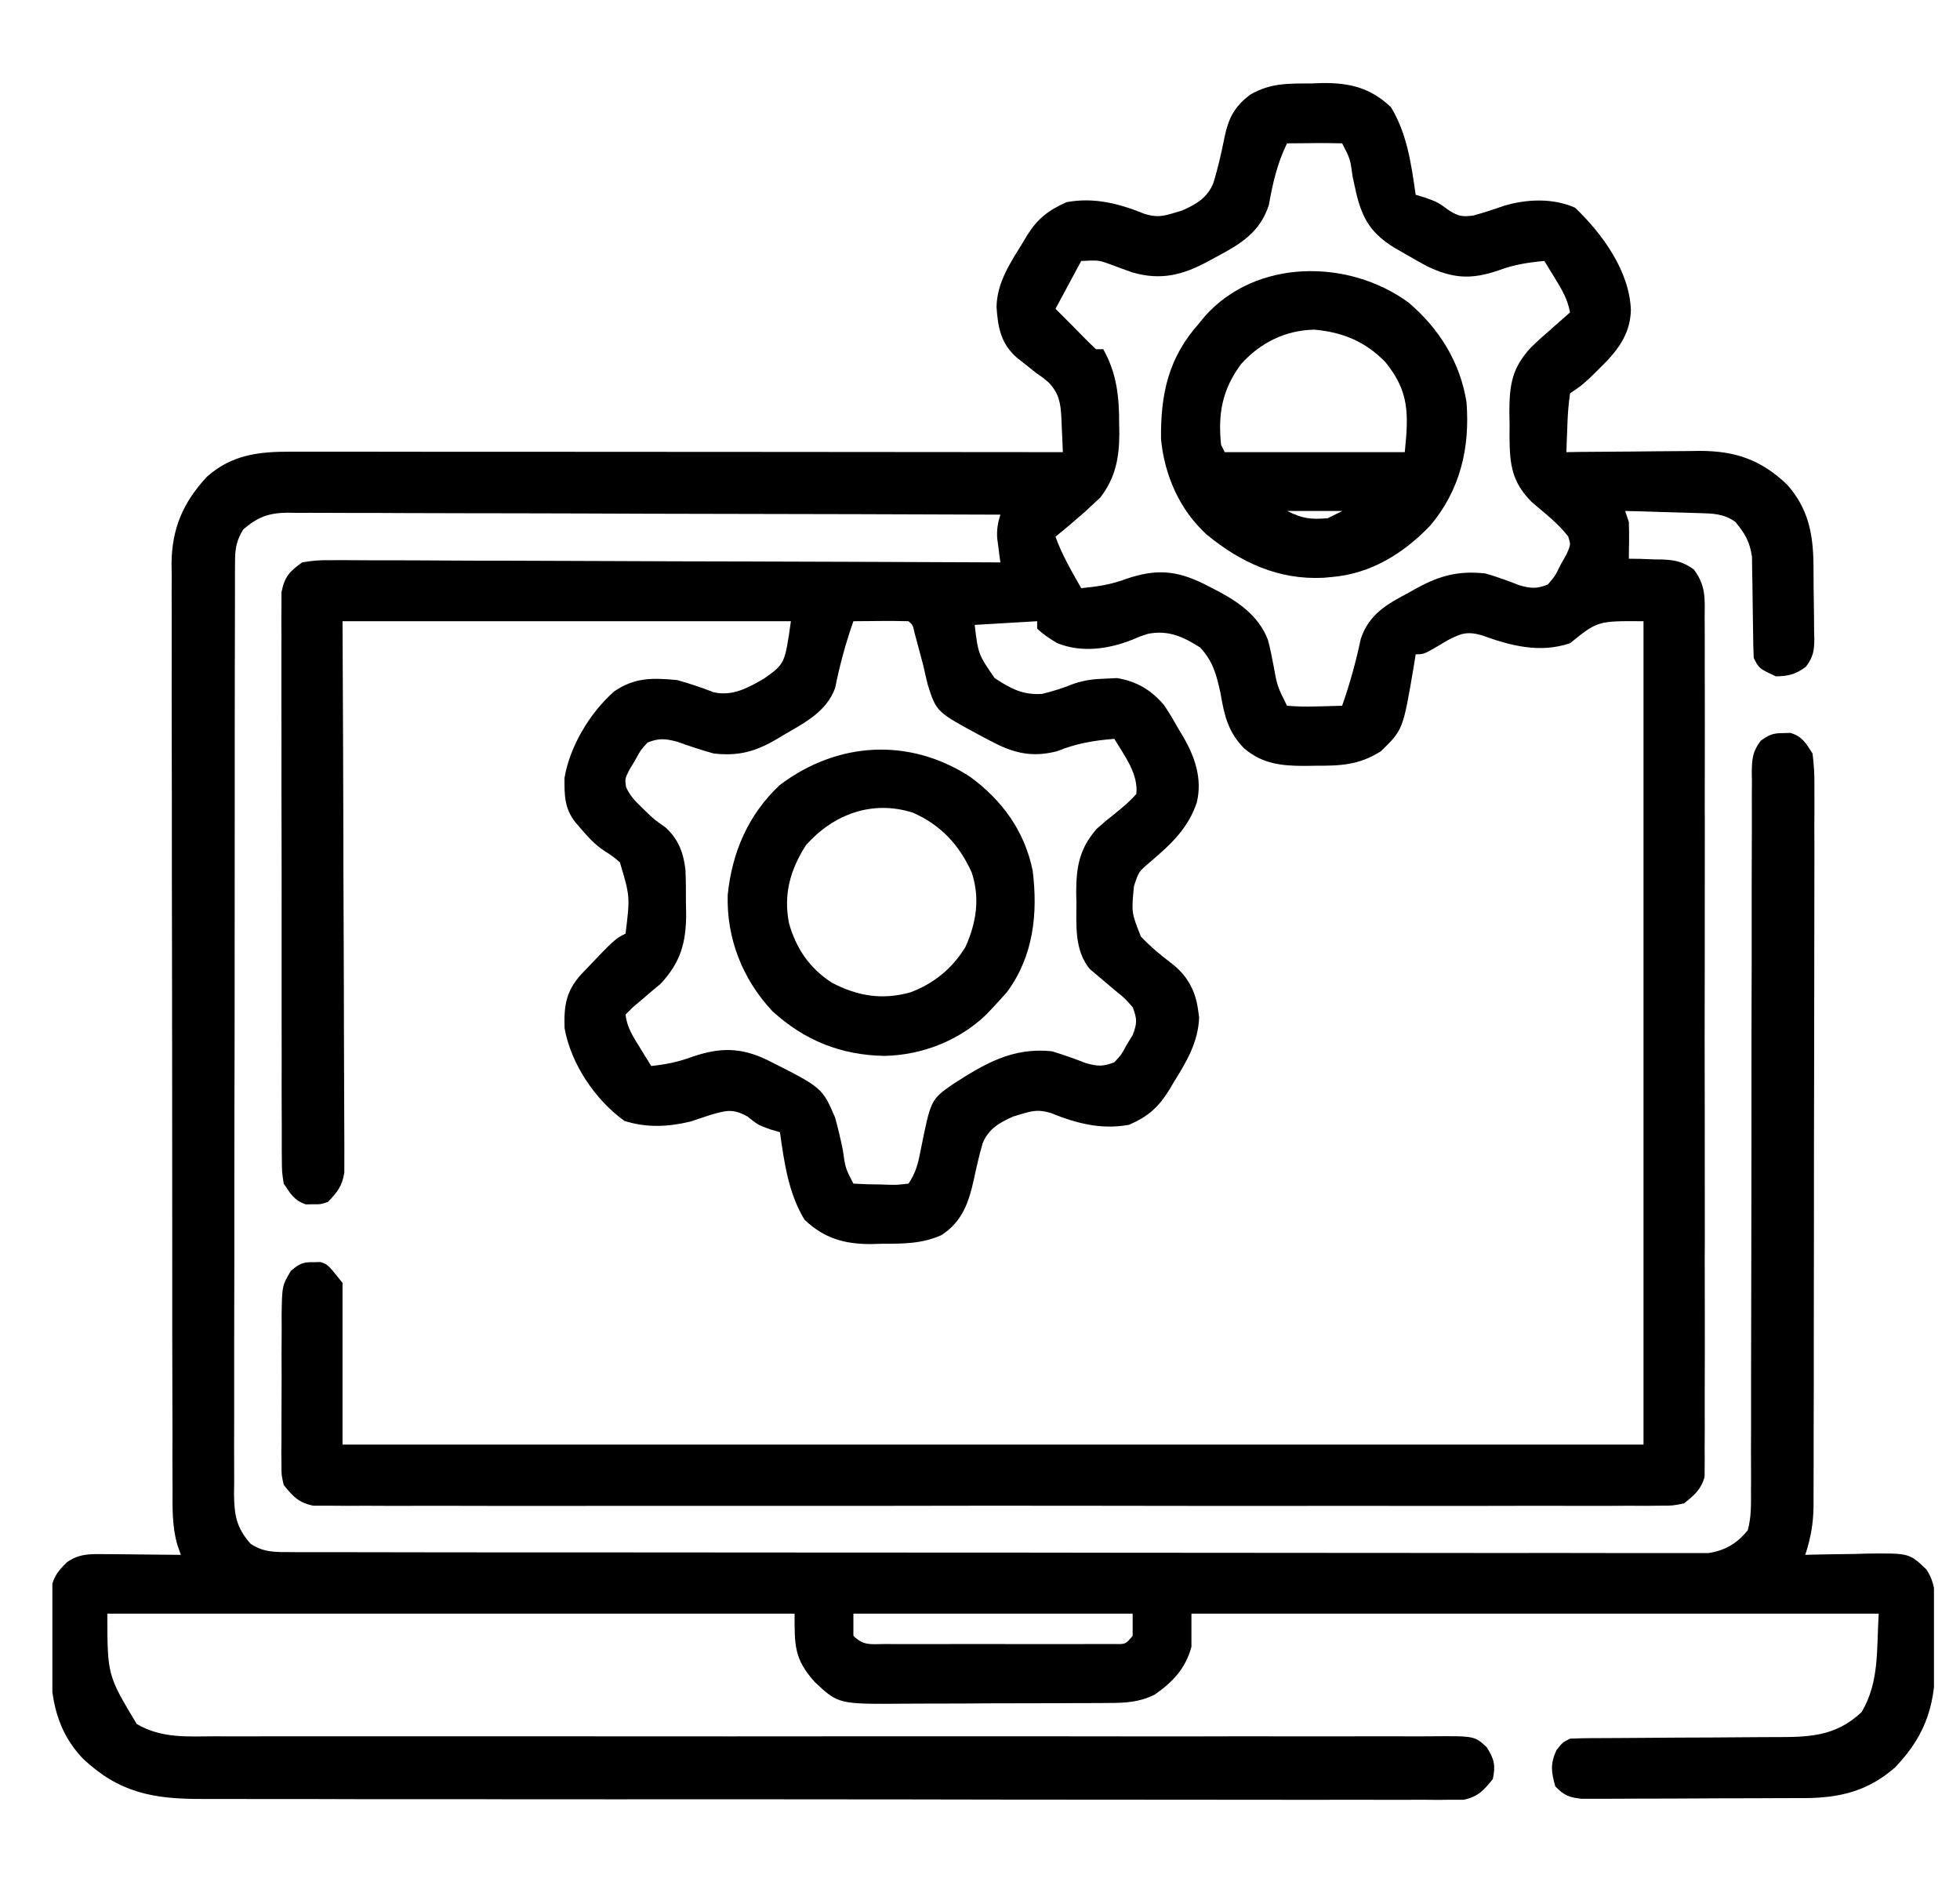 <svg width="25" height="24" viewBox="0 0 25 24" fill="none" xmlns="http://www.w3.org/2000/svg">
<g clip-path="url(#clip0_360_4697)">
<path d="M16.73 1.064C16.798 1.062 16.798 1.062 16.867 1.059C17.223 1.056 17.482 1.121 17.743 1.368C17.949 1.711 18.001 2.094 18.057 2.484C18.096 2.496 18.136 2.508 18.177 2.52C18.338 2.578 18.338 2.578 18.488 2.687C18.606 2.759 18.655 2.767 18.795 2.748C18.926 2.712 19.054 2.67 19.182 2.625C19.475 2.537 19.81 2.524 20.09 2.649C20.439 2.981 20.786 3.46 20.802 3.955C20.794 4.273 20.621 4.485 20.401 4.699C20.36 4.739 20.319 4.779 20.278 4.82C20.166 4.922 20.166 4.922 20.026 5.016C20.008 5.146 19.997 5.266 19.993 5.397C19.992 5.432 19.99 5.467 19.989 5.504C19.985 5.591 19.982 5.678 19.979 5.766C20.069 5.765 20.069 5.765 20.161 5.763C20.387 5.761 20.612 5.759 20.837 5.758C20.934 5.757 21.031 5.756 21.128 5.755C21.268 5.753 21.409 5.753 21.549 5.752C21.592 5.751 21.635 5.751 21.679 5.75C22.136 5.75 22.461 5.863 22.794 6.179C23.062 6.481 23.126 6.8 23.131 7.194C23.131 7.228 23.131 7.261 23.132 7.296C23.132 7.367 23.133 7.438 23.133 7.509C23.134 7.581 23.135 7.654 23.136 7.726C23.138 7.831 23.139 7.936 23.139 8.041C23.141 8.089 23.141 8.089 23.142 8.138C23.141 8.296 23.13 8.377 23.033 8.504C22.901 8.601 22.814 8.622 22.651 8.625C22.437 8.525 22.437 8.525 22.369 8.391C22.364 8.285 22.362 8.179 22.361 8.074C22.36 8.009 22.359 7.944 22.358 7.88C22.356 7.778 22.355 7.676 22.354 7.574C22.353 7.476 22.352 7.378 22.349 7.28C22.348 7.191 22.348 7.191 22.347 7.101C22.318 6.907 22.26 6.807 22.135 6.656C21.985 6.548 21.844 6.548 21.663 6.543C21.608 6.541 21.554 6.54 21.498 6.538C21.441 6.536 21.385 6.535 21.326 6.533C21.269 6.531 21.212 6.53 21.153 6.528C21.012 6.523 20.87 6.519 20.729 6.516C20.744 6.562 20.76 6.609 20.776 6.656C20.779 6.737 20.78 6.818 20.779 6.899C20.778 6.942 20.778 6.984 20.777 7.027C20.776 7.076 20.776 7.076 20.776 7.125C20.824 7.126 20.872 7.126 20.921 7.127C20.985 7.129 21.049 7.132 21.113 7.134C21.144 7.134 21.176 7.134 21.208 7.135C21.373 7.142 21.47 7.166 21.605 7.262C21.757 7.465 21.746 7.623 21.743 7.871C21.743 7.918 21.744 7.965 21.744 8.014C21.745 8.172 21.744 8.33 21.744 8.488C21.744 8.601 21.744 8.714 21.745 8.828C21.746 9.103 21.745 9.379 21.745 9.655C21.744 9.879 21.744 10.103 21.744 10.327C21.744 10.359 21.745 10.391 21.745 10.424C21.745 10.489 21.745 10.554 21.745 10.618C21.745 11.226 21.745 11.834 21.744 12.442C21.742 12.963 21.743 13.485 21.744 14.006C21.745 14.612 21.745 15.217 21.745 15.823C21.745 15.887 21.745 15.952 21.744 16.017C21.744 16.048 21.744 16.08 21.744 16.113C21.744 16.337 21.744 16.561 21.745 16.784C21.746 17.086 21.745 17.387 21.744 17.688C21.744 17.799 21.744 17.91 21.744 18.021C21.745 18.172 21.744 18.322 21.743 18.473C21.743 18.517 21.744 18.561 21.744 18.607C21.744 18.647 21.743 18.688 21.743 18.729C21.743 18.764 21.743 18.799 21.742 18.835C21.696 18.997 21.61 19.069 21.479 19.172C21.337 19.201 21.337 19.201 21.175 19.201C21.083 19.202 21.083 19.202 20.988 19.203C20.92 19.203 20.852 19.202 20.783 19.202C20.71 19.202 20.638 19.202 20.565 19.203C20.365 19.204 20.165 19.203 19.965 19.203C19.749 19.202 19.534 19.203 19.318 19.203C18.896 19.205 18.473 19.204 18.051 19.204C17.707 19.203 17.364 19.203 17.021 19.203C16.948 19.203 16.948 19.203 16.873 19.203C16.774 19.203 16.675 19.204 16.576 19.204C15.645 19.204 14.715 19.204 13.785 19.202C12.986 19.201 12.187 19.201 11.389 19.203C10.462 19.204 9.535 19.204 8.608 19.203C8.509 19.203 8.41 19.203 8.312 19.203C8.263 19.203 8.214 19.203 8.164 19.203C7.821 19.203 7.478 19.203 7.135 19.204C6.718 19.205 6.3 19.204 5.882 19.203C5.669 19.203 5.456 19.202 5.242 19.203C5.047 19.204 4.852 19.203 4.657 19.202C4.586 19.202 4.516 19.202 4.445 19.203C4.349 19.203 4.253 19.202 4.157 19.201C4.077 19.201 4.077 19.201 3.996 19.201C3.809 19.163 3.738 19.084 3.619 18.938C3.59 18.813 3.59 18.813 3.59 18.678C3.589 18.627 3.589 18.576 3.588 18.524C3.589 18.47 3.589 18.415 3.59 18.359C3.59 18.303 3.59 18.246 3.59 18.188C3.59 18.069 3.59 17.95 3.591 17.831C3.593 17.649 3.592 17.467 3.591 17.285C3.592 17.169 3.592 17.054 3.593 16.938C3.593 16.884 3.592 16.829 3.592 16.773C3.598 16.396 3.598 16.396 3.709 16.208C3.814 16.119 3.858 16.093 3.994 16.096C4.025 16.095 4.056 16.095 4.088 16.094C4.182 16.125 4.182 16.125 4.369 16.36C4.369 17.04 4.369 17.721 4.369 18.422C9.845 18.422 15.321 18.422 20.963 18.422C20.963 14.957 20.963 11.492 20.963 7.922C20.378 7.918 20.378 7.918 20.026 8.203C19.635 8.333 19.269 8.235 18.893 8.099C18.709 8.049 18.631 8.079 18.465 8.165C18.429 8.187 18.393 8.208 18.356 8.23C18.161 8.344 18.161 8.344 18.057 8.344C18.049 8.394 18.041 8.443 18.033 8.495C17.896 9.305 17.896 9.305 17.614 9.58C17.334 9.758 17.098 9.766 16.774 9.765C16.73 9.765 16.687 9.766 16.643 9.767C16.346 9.767 16.105 9.743 15.868 9.543C15.661 9.329 15.616 9.122 15.567 8.836C15.515 8.601 15.473 8.435 15.307 8.256C15.088 8.118 14.901 8.032 14.641 8.083C14.539 8.116 14.539 8.116 14.447 8.156C14.144 8.278 13.794 8.328 13.484 8.201C13.39 8.144 13.307 8.092 13.229 8.016C13.229 7.985 13.229 7.954 13.229 7.922C12.966 7.937 12.703 7.953 12.432 7.969C12.478 8.345 12.478 8.345 12.687 8.647C12.89 8.781 13.045 8.865 13.292 8.849C13.433 8.815 13.563 8.773 13.697 8.719C13.842 8.671 13.953 8.659 14.105 8.654C14.151 8.652 14.198 8.65 14.246 8.647C14.495 8.687 14.686 8.799 14.849 8.994C14.915 9.091 14.973 9.19 15.03 9.293C15.061 9.343 15.061 9.343 15.092 9.394C15.242 9.656 15.337 9.929 15.266 10.231C15.156 10.564 14.934 10.768 14.673 10.99C14.524 11.116 14.524 11.116 14.464 11.3C14.431 11.637 14.431 11.637 14.552 11.943C14.676 12.075 14.813 12.186 14.957 12.296C15.15 12.449 15.252 12.643 15.283 12.888C15.287 12.916 15.291 12.945 15.295 12.974C15.284 13.285 15.138 13.534 14.978 13.79C14.959 13.823 14.939 13.856 14.92 13.889C14.777 14.12 14.65 14.235 14.401 14.344C14.045 14.409 13.731 14.326 13.402 14.193C13.257 14.151 13.185 14.16 13.041 14.203C12.983 14.22 12.983 14.22 12.924 14.238C12.747 14.318 12.611 14.392 12.534 14.579C12.489 14.733 12.454 14.888 12.421 15.044C12.355 15.339 12.274 15.576 12.01 15.75C11.759 15.863 11.513 15.861 11.242 15.861C11.2 15.863 11.157 15.864 11.114 15.865C10.77 15.866 10.514 15.793 10.261 15.554C10.055 15.211 10.004 14.828 9.948 14.438C9.907 14.426 9.866 14.414 9.824 14.402C9.666 14.344 9.666 14.344 9.534 14.238C9.346 14.135 9.267 14.16 9.067 14.216C8.979 14.245 8.892 14.274 8.805 14.303C8.521 14.371 8.244 14.384 7.964 14.294C7.59 14.024 7.282 13.566 7.201 13.111C7.192 12.826 7.219 12.638 7.416 12.422C7.842 11.975 7.842 11.975 7.979 11.906C8.037 11.434 8.037 11.434 7.907 10.997C7.813 10.917 7.813 10.917 7.709 10.851C7.591 10.773 7.511 10.686 7.419 10.579C7.393 10.548 7.366 10.518 7.339 10.486C7.199 10.31 7.199 10.14 7.2 9.921C7.268 9.516 7.527 9.086 7.835 8.816C8.1 8.637 8.32 8.644 8.635 8.672C8.795 8.716 8.948 8.768 9.103 8.828C9.343 8.882 9.539 8.773 9.745 8.654C10.011 8.465 10.011 8.465 10.088 7.922C8.201 7.922 6.314 7.922 4.369 7.922C4.372 8.437 4.374 8.952 4.376 9.483C4.377 9.808 4.378 10.134 4.379 10.46C4.38 10.977 4.381 11.495 4.384 12.012C4.385 12.389 4.387 12.765 4.387 13.142C4.387 13.342 4.388 13.541 4.389 13.741C4.39 13.929 4.391 14.116 4.391 14.304C4.391 14.373 4.391 14.442 4.392 14.511C4.393 14.605 4.392 14.699 4.392 14.793C4.392 14.846 4.392 14.899 4.392 14.953C4.364 15.126 4.303 15.204 4.182 15.328C4.088 15.359 4.088 15.359 3.994 15.357C3.963 15.358 3.933 15.359 3.901 15.359C3.753 15.31 3.704 15.221 3.619 15.094C3.596 14.946 3.596 14.946 3.595 14.775C3.595 14.744 3.595 14.713 3.594 14.68C3.593 14.575 3.594 14.47 3.594 14.365C3.594 14.29 3.594 14.214 3.593 14.139C3.592 13.934 3.592 13.73 3.593 13.525C3.593 13.355 3.593 13.184 3.592 13.013C3.591 12.61 3.592 12.207 3.592 11.805C3.593 11.389 3.592 10.973 3.591 10.558C3.59 10.201 3.589 9.844 3.59 9.487C3.59 9.274 3.59 9.061 3.589 8.848C3.588 8.647 3.588 8.447 3.589 8.247C3.59 8.173 3.59 8.099 3.589 8.026C3.588 7.926 3.589 7.825 3.59 7.725C3.59 7.669 3.59 7.612 3.59 7.555C3.629 7.356 3.69 7.289 3.854 7.172C3.986 7.149 4.089 7.141 4.22 7.144C4.257 7.144 4.293 7.143 4.331 7.143C4.453 7.143 4.576 7.144 4.698 7.145C4.786 7.145 4.873 7.145 4.961 7.145C5.2 7.145 5.438 7.147 5.676 7.148C5.925 7.15 6.174 7.15 6.423 7.15C6.894 7.151 7.366 7.153 7.837 7.155C8.374 7.158 8.911 7.159 9.448 7.16C10.552 7.163 11.656 7.167 12.76 7.172C12.756 7.144 12.752 7.115 12.748 7.086C12.743 7.049 12.739 7.011 12.734 6.973C12.729 6.936 12.724 6.899 12.719 6.861C12.713 6.75 12.727 6.668 12.76 6.563C11.543 6.558 10.325 6.555 9.108 6.553C8.542 6.552 7.977 6.551 7.412 6.548C6.919 6.547 6.426 6.545 5.934 6.545C5.673 6.545 5.412 6.544 5.151 6.543C4.905 6.541 4.66 6.541 4.414 6.541C4.324 6.541 4.234 6.541 4.144 6.54C4.021 6.539 3.898 6.54 3.775 6.54C3.739 6.539 3.703 6.539 3.667 6.538C3.426 6.541 3.287 6.594 3.104 6.75C3.018 6.889 2.998 6.993 2.998 7.155C2.998 7.198 2.997 7.242 2.997 7.287C2.997 7.335 2.997 7.382 2.997 7.432C2.997 7.482 2.997 7.533 2.997 7.586C2.996 7.757 2.996 7.928 2.996 8.099C2.996 8.221 2.996 8.344 2.995 8.466C2.995 8.765 2.994 9.063 2.994 9.361C2.994 9.604 2.994 9.846 2.994 10.089C2.993 10.776 2.993 11.464 2.993 12.151C2.993 12.207 2.993 12.207 2.993 12.264C2.993 12.301 2.993 12.338 2.993 12.376C2.993 12.977 2.992 13.579 2.99 14.18C2.989 14.798 2.988 15.415 2.989 16.033C2.989 16.38 2.988 16.726 2.987 17.073C2.986 17.399 2.986 17.725 2.987 18.051C2.987 18.171 2.987 18.291 2.986 18.411C2.986 18.574 2.986 18.737 2.987 18.9C2.986 18.948 2.986 18.995 2.985 19.045C2.988 19.312 3.01 19.48 3.198 19.688C3.361 19.796 3.504 19.793 3.697 19.793C3.744 19.794 3.744 19.794 3.793 19.794C3.898 19.794 4.004 19.794 4.11 19.794C4.187 19.794 4.263 19.794 4.34 19.794C4.551 19.795 4.761 19.795 4.972 19.795C5.199 19.795 5.426 19.796 5.653 19.796C6.098 19.797 6.543 19.797 6.988 19.797C7.35 19.797 7.711 19.797 8.073 19.797C9.098 19.798 10.122 19.799 11.147 19.799C11.202 19.799 11.258 19.799 11.315 19.799C11.37 19.799 11.425 19.799 11.482 19.799C12.379 19.799 13.276 19.799 14.173 19.801C15.094 19.802 16.014 19.803 16.935 19.803C17.452 19.803 17.969 19.803 18.486 19.804C18.926 19.805 19.366 19.805 19.806 19.804C20.031 19.804 20.256 19.804 20.48 19.805C20.686 19.806 20.891 19.805 21.097 19.805C21.171 19.805 21.246 19.805 21.32 19.805C21.421 19.806 21.522 19.805 21.623 19.805C21.68 19.805 21.736 19.805 21.794 19.805C22.004 19.773 22.16 19.681 22.293 19.513C22.339 19.347 22.335 19.182 22.334 19.011C22.334 18.971 22.335 18.931 22.335 18.889C22.335 18.754 22.335 18.619 22.334 18.484C22.335 18.388 22.335 18.291 22.335 18.194C22.335 17.986 22.335 17.778 22.335 17.569C22.335 17.24 22.336 16.911 22.337 16.581C22.339 15.645 22.34 14.709 22.34 13.772C22.34 13.255 22.341 12.738 22.343 12.221C22.344 11.893 22.344 11.566 22.343 11.238C22.343 11.035 22.344 10.831 22.345 10.628C22.345 10.533 22.345 10.439 22.345 10.344C22.344 10.215 22.345 10.086 22.346 9.958C22.345 9.92 22.345 9.882 22.344 9.844C22.347 9.675 22.355 9.581 22.459 9.446C22.564 9.37 22.616 9.348 22.744 9.349C22.791 9.347 22.791 9.347 22.838 9.346C22.989 9.393 23.035 9.477 23.119 9.609C23.137 9.749 23.144 9.871 23.143 10.011C23.143 10.051 23.143 10.092 23.143 10.133C23.144 10.268 23.143 10.404 23.142 10.539C23.142 10.636 23.142 10.733 23.143 10.83C23.143 11.093 23.142 11.356 23.142 11.62C23.141 11.895 23.141 12.171 23.141 12.446C23.141 12.909 23.14 13.372 23.139 13.835C23.137 14.37 23.137 14.905 23.137 15.44C23.137 16.009 23.136 16.579 23.135 17.149C23.135 17.313 23.135 17.477 23.135 17.641C23.135 17.899 23.134 18.157 23.133 18.415C23.133 18.509 23.133 18.604 23.133 18.699C23.133 18.828 23.133 18.957 23.132 19.087C23.132 19.124 23.132 19.161 23.132 19.2C23.13 19.426 23.097 19.613 23.026 19.828C23.062 19.827 23.099 19.826 23.137 19.825C23.305 19.821 23.473 19.819 23.641 19.817C23.699 19.815 23.757 19.813 23.817 19.812C24.354 19.806 24.354 19.806 24.573 20.016C24.728 20.249 24.684 20.529 24.684 20.802C24.684 20.908 24.686 21.013 24.687 21.119C24.692 21.705 24.586 22.105 24.174 22.537C23.831 22.839 23.472 22.927 23.025 22.93C22.976 22.93 22.976 22.93 22.927 22.93C22.821 22.931 22.715 22.931 22.609 22.931C22.536 22.932 22.462 22.932 22.388 22.932C22.233 22.933 22.079 22.933 21.924 22.933C21.727 22.933 21.529 22.935 21.331 22.936C21.178 22.937 21.026 22.937 20.874 22.937C20.801 22.937 20.728 22.938 20.655 22.938C20.553 22.939 20.451 22.939 20.349 22.939C20.291 22.939 20.233 22.939 20.173 22.939C20.014 22.921 19.949 22.896 19.838 22.781C19.786 22.595 19.772 22.496 19.853 22.318C19.932 22.219 19.932 22.219 20.026 22.172C20.126 22.167 20.227 22.166 20.327 22.165C20.374 22.165 20.374 22.165 20.421 22.165C20.488 22.165 20.556 22.164 20.623 22.164C20.73 22.164 20.837 22.163 20.944 22.162C21.247 22.16 21.551 22.157 21.855 22.157C22.041 22.156 22.227 22.155 22.412 22.153C22.483 22.152 22.554 22.152 22.624 22.152C23.063 22.153 23.411 22.15 23.746 21.832C23.975 21.445 23.935 21.025 23.963 20.578C21.07 20.578 18.178 20.578 15.197 20.578C15.197 20.717 15.197 20.857 15.197 21C15.123 21.276 14.959 21.45 14.729 21.61C14.533 21.708 14.353 21.717 14.138 21.717C14.103 21.717 14.068 21.718 14.032 21.718C13.916 21.719 13.8 21.719 13.685 21.719C13.604 21.719 13.523 21.72 13.443 21.72C13.274 21.721 13.104 21.721 12.935 21.721C12.719 21.721 12.503 21.722 12.287 21.724C12.12 21.724 11.953 21.725 11.787 21.725C11.707 21.725 11.627 21.725 11.548 21.726C10.694 21.733 10.694 21.733 10.393 21.45C10.128 21.156 10.135 20.984 10.135 20.578C7.242 20.578 4.35 20.578 1.369 20.578C1.37 21.363 1.37 21.363 1.744 21.985C2.06 22.171 2.389 22.144 2.746 22.142C2.815 22.142 2.884 22.142 2.953 22.143C3.143 22.143 3.332 22.142 3.522 22.142C3.727 22.141 3.931 22.142 4.136 22.142C4.49 22.142 4.845 22.142 5.199 22.142C5.712 22.141 6.225 22.141 6.737 22.142C7.57 22.142 8.402 22.143 9.234 22.143C9.309 22.143 9.309 22.143 9.385 22.143C9.941 22.143 10.497 22.143 11.053 22.142C11.102 22.142 11.152 22.142 11.204 22.142C11.254 22.142 11.304 22.142 11.355 22.142C11.456 22.142 11.557 22.142 11.658 22.142C11.707 22.142 11.757 22.142 11.808 22.142C12.638 22.141 13.467 22.142 14.296 22.143C14.808 22.144 15.319 22.144 15.831 22.142C16.181 22.142 16.532 22.142 16.882 22.143C17.084 22.143 17.286 22.143 17.488 22.142C17.674 22.141 17.859 22.142 18.044 22.143C18.111 22.143 18.178 22.143 18.245 22.142C18.809 22.137 18.809 22.137 18.964 22.282C19.06 22.437 19.078 22.509 19.041 22.688C18.925 22.831 18.854 22.912 18.67 22.951C18.62 22.951 18.569 22.951 18.517 22.951C18.458 22.952 18.399 22.952 18.338 22.953C18.273 22.952 18.208 22.952 18.143 22.951C18.074 22.951 18.004 22.952 17.935 22.952C17.745 22.953 17.554 22.952 17.364 22.951C17.159 22.951 16.953 22.951 16.748 22.952C16.345 22.952 15.943 22.952 15.54 22.951C15.072 22.95 14.603 22.95 14.134 22.95C13.298 22.95 12.462 22.949 11.625 22.947C10.814 22.946 10.002 22.945 9.191 22.945C8.308 22.946 7.424 22.946 6.541 22.945C6.471 22.945 6.471 22.945 6.399 22.945C6.305 22.945 6.211 22.944 6.117 22.944C5.791 22.944 5.464 22.944 5.138 22.944C4.739 22.944 4.341 22.944 3.943 22.942C3.74 22.942 3.537 22.942 3.334 22.942C3.147 22.942 2.961 22.942 2.775 22.941C2.708 22.941 2.641 22.941 2.574 22.941C1.95 22.943 1.515 22.859 1.056 22.425C0.674 22.021 0.636 21.551 0.642 21.02C0.643 20.915 0.642 20.809 0.641 20.704C0.641 20.636 0.641 20.569 0.641 20.501C0.642 20.441 0.642 20.38 0.642 20.317C0.67 20.129 0.719 20.054 0.854 19.922C1.01 19.812 1.149 19.817 1.336 19.819C1.393 19.819 1.449 19.82 1.508 19.82C1.566 19.821 1.625 19.822 1.686 19.822C1.745 19.823 1.805 19.823 1.866 19.824C2.013 19.825 2.16 19.826 2.307 19.828C2.292 19.785 2.276 19.741 2.261 19.697C2.194 19.46 2.2 19.226 2.201 18.981C2.2 18.929 2.2 18.878 2.2 18.824C2.199 18.651 2.199 18.477 2.2 18.303C2.199 18.179 2.199 18.054 2.199 17.93C2.198 17.627 2.198 17.324 2.197 17.021C2.197 16.775 2.197 16.528 2.197 16.282C2.196 15.583 2.196 14.884 2.196 14.185C2.196 14.148 2.196 14.11 2.196 14.071C2.196 14.033 2.196 13.996 2.196 13.957C2.196 13.346 2.195 12.735 2.194 12.124C2.192 11.496 2.192 10.869 2.192 10.241C2.192 9.889 2.191 9.536 2.19 9.184C2.19 8.884 2.189 8.584 2.19 8.284C2.19 8.132 2.19 7.979 2.19 7.826C2.189 7.66 2.189 7.494 2.19 7.328C2.189 7.28 2.189 7.232 2.188 7.182C2.193 6.737 2.336 6.407 2.638 6.081C2.953 5.8 3.296 5.759 3.704 5.76C3.746 5.76 3.788 5.76 3.831 5.76C3.972 5.76 4.114 5.76 4.255 5.76C4.356 5.76 4.457 5.76 4.558 5.76C4.833 5.76 5.108 5.761 5.383 5.761C5.67 5.761 5.958 5.761 6.245 5.761C6.789 5.761 7.333 5.762 7.877 5.762C8.496 5.763 9.115 5.763 9.735 5.763C11.009 5.764 12.283 5.765 13.557 5.766C13.553 5.652 13.547 5.539 13.542 5.426C13.541 5.394 13.54 5.362 13.538 5.329C13.528 5.139 13.509 5.018 13.377 4.879C13.297 4.811 13.297 4.811 13.211 4.752C13.156 4.709 13.101 4.665 13.046 4.621C13.008 4.591 13.008 4.591 12.969 4.56C12.765 4.381 12.728 4.173 12.711 3.915C12.717 3.595 12.891 3.347 13.053 3.082C13.07 3.054 13.087 3.026 13.104 2.996C13.24 2.783 13.372 2.683 13.604 2.578C13.959 2.513 14.274 2.596 14.603 2.729C14.748 2.771 14.82 2.762 14.963 2.719C15.002 2.707 15.04 2.696 15.08 2.684C15.259 2.603 15.393 2.528 15.474 2.341C15.535 2.148 15.578 1.953 15.618 1.755C15.669 1.508 15.743 1.361 15.947 1.207C16.208 1.055 16.436 1.066 16.73 1.064ZM16.416 1.828C16.291 2.085 16.234 2.335 16.184 2.616C16.07 2.963 15.826 3.11 15.52 3.273C15.486 3.291 15.453 3.309 15.418 3.328C15.093 3.506 14.81 3.58 14.444 3.474C14.348 3.44 14.252 3.405 14.157 3.369C14.011 3.317 14.011 3.317 13.791 3.328C13.629 3.63 13.629 3.63 13.463 3.938C13.54 4.015 13.618 4.092 13.697 4.172C13.724 4.2 13.751 4.228 13.779 4.256C13.844 4.324 13.911 4.389 13.979 4.453C14.01 4.453 14.041 4.453 14.072 4.453C14.246 4.764 14.276 5.063 14.275 5.411C14.275 5.449 14.276 5.487 14.277 5.526C14.277 5.836 14.227 6.097 14.034 6.345C14.003 6.373 13.972 6.402 13.941 6.431C13.908 6.461 13.875 6.492 13.842 6.524C13.717 6.633 13.592 6.74 13.463 6.844C13.546 7.077 13.669 7.286 13.791 7.5C13.999 7.481 14.176 7.454 14.371 7.38C14.748 7.254 15.003 7.272 15.36 7.448C15.396 7.466 15.431 7.484 15.467 7.503C15.501 7.52 15.535 7.538 15.569 7.556C15.832 7.7 16.062 7.873 16.173 8.161C16.2 8.265 16.222 8.367 16.241 8.473C16.291 8.75 16.291 8.75 16.416 9C16.539 9.01 16.651 9.013 16.774 9.009C16.807 9.008 16.84 9.008 16.874 9.007C16.956 9.005 17.038 9.003 17.119 9C17.218 8.718 17.295 8.439 17.357 8.147C17.463 7.831 17.688 7.707 17.966 7.559C18 7.54 18.034 7.521 18.068 7.502C18.369 7.338 18.603 7.276 18.948 7.313C19.095 7.356 19.237 7.407 19.381 7.464C19.529 7.505 19.601 7.511 19.744 7.453C19.837 7.343 19.837 7.343 19.905 7.204C19.931 7.159 19.956 7.114 19.982 7.067C20.036 6.944 20.036 6.944 20.002 6.841C19.872 6.672 19.702 6.543 19.54 6.405C19.283 6.148 19.257 5.926 19.254 5.575C19.255 5.523 19.255 5.471 19.255 5.417C19.254 5.365 19.253 5.313 19.252 5.26C19.253 4.906 19.284 4.692 19.531 4.427C19.604 4.356 19.679 4.288 19.756 4.222C19.795 4.187 19.795 4.187 19.835 4.152C19.898 4.096 19.962 4.04 20.026 3.984C19.995 3.817 19.924 3.695 19.835 3.551C19.809 3.509 19.784 3.467 19.757 3.424C19.738 3.392 19.718 3.361 19.698 3.328C19.489 3.347 19.31 3.375 19.114 3.448C18.767 3.567 18.531 3.554 18.198 3.393C18.103 3.341 18.009 3.289 17.916 3.234C17.875 3.211 17.834 3.187 17.792 3.163C17.5 2.984 17.383 2.808 17.301 2.472C17.285 2.401 17.269 2.33 17.254 2.259C17.222 2.025 17.222 2.025 17.119 1.828C17.001 1.825 16.884 1.824 16.765 1.825C16.732 1.825 16.698 1.826 16.664 1.826C16.581 1.826 16.499 1.827 16.416 1.828ZM10.885 7.922C10.786 8.204 10.711 8.481 10.652 8.775C10.543 9.071 10.272 9.213 10.012 9.363C9.965 9.391 9.965 9.391 9.917 9.42C9.641 9.583 9.424 9.645 9.104 9.609C8.945 9.565 8.791 9.514 8.636 9.458C8.483 9.419 8.407 9.411 8.26 9.469C8.169 9.569 8.169 9.569 8.102 9.694C8.065 9.756 8.065 9.756 8.027 9.818C7.971 9.931 7.971 9.931 7.985 10.036C8.034 10.144 8.093 10.207 8.178 10.289C8.222 10.332 8.222 10.332 8.267 10.376C8.358 10.46 8.358 10.46 8.483 10.547C8.652 10.698 8.717 10.869 8.743 11.091C8.749 11.229 8.75 11.366 8.749 11.505C8.751 11.575 8.751 11.575 8.752 11.647C8.752 12.022 8.682 12.272 8.424 12.548C8.363 12.598 8.363 12.598 8.301 12.65C8.26 12.685 8.22 12.72 8.178 12.756C8.143 12.785 8.108 12.814 8.073 12.844C8.026 12.89 8.026 12.89 7.979 12.938C7.996 13.104 8.082 13.231 8.169 13.371C8.208 13.434 8.208 13.434 8.247 13.498C8.267 13.53 8.287 13.561 8.307 13.594C8.497 13.574 8.658 13.541 8.837 13.474C9.182 13.358 9.441 13.355 9.776 13.512C10.488 13.87 10.488 13.87 10.651 14.25C10.69 14.386 10.721 14.524 10.75 14.663C10.783 14.897 10.783 14.897 10.885 15.094C11.002 15.101 11.117 15.105 11.234 15.105C11.266 15.107 11.299 15.107 11.332 15.108C11.438 15.111 11.438 15.111 11.588 15.094C11.683 14.951 11.71 14.84 11.742 14.674C11.872 14.024 11.872 14.024 12.151 13.828C12.559 13.565 12.915 13.354 13.416 13.406C13.564 13.45 13.706 13.501 13.849 13.557C13.997 13.599 14.07 13.603 14.213 13.547C14.304 13.449 14.304 13.449 14.371 13.324C14.396 13.284 14.42 13.244 14.446 13.202C14.505 13.053 14.506 12.993 14.447 12.844C14.346 12.729 14.346 12.729 14.219 12.627C14.178 12.592 14.136 12.556 14.093 12.52C14.029 12.465 13.964 12.41 13.899 12.356C13.704 12.116 13.729 11.804 13.73 11.511C13.729 11.468 13.728 11.425 13.727 11.381C13.727 11.056 13.768 10.822 13.988 10.57C14.063 10.503 14.14 10.438 14.22 10.376C14.319 10.297 14.41 10.22 14.494 10.125C14.522 9.87 14.342 9.636 14.213 9.422C13.95 9.443 13.729 9.48 13.483 9.58C13.147 9.666 12.912 9.598 12.617 9.44C12.584 9.422 12.551 9.405 12.517 9.387C11.944 9.079 11.944 9.079 11.834 8.733C11.814 8.651 11.794 8.568 11.776 8.484C11.751 8.39 11.725 8.295 11.7 8.2C11.688 8.157 11.677 8.114 11.665 8.07C11.644 7.971 11.644 7.971 11.588 7.922C11.47 7.919 11.352 7.918 11.234 7.919C11.2 7.919 11.167 7.919 11.133 7.92C11.05 7.92 10.968 7.921 10.885 7.922ZM10.885 20.578C10.885 20.671 10.885 20.764 10.885 20.86C11.019 20.993 11.11 20.965 11.298 20.965C11.347 20.966 11.347 20.966 11.397 20.966C11.506 20.966 11.614 20.966 11.723 20.966C11.798 20.966 11.873 20.966 11.949 20.966C12.107 20.966 12.265 20.966 12.423 20.965C12.625 20.965 12.828 20.965 13.031 20.966C13.186 20.966 13.342 20.966 13.497 20.966C13.572 20.966 13.647 20.966 13.722 20.966C13.826 20.966 13.93 20.966 14.035 20.965C14.094 20.965 14.154 20.965 14.215 20.965C14.359 20.968 14.359 20.968 14.447 20.86C14.447 20.767 14.447 20.674 14.447 20.578C13.272 20.578 12.096 20.578 10.885 20.578Z" fill="black"/>
<path d="M17.966 3.858C18.356 4.19 18.622 4.614 18.705 5.124C18.752 5.709 18.626 6.247 18.245 6.7C17.903 7.058 17.484 7.318 16.981 7.359C16.948 7.362 16.915 7.365 16.881 7.368C16.307 7.397 15.824 7.173 15.39 6.816C15.046 6.502 14.853 6.061 14.809 5.6C14.803 5.022 14.903 4.562 15.293 4.125C15.316 4.097 15.339 4.068 15.363 4.039C16.017 3.296 17.201 3.298 17.966 3.858ZM15.831 4.642C15.591 4.964 15.533 5.274 15.575 5.672C15.59 5.703 15.605 5.734 15.621 5.766C16.379 5.766 17.137 5.766 17.918 5.766C17.966 5.287 17.979 4.998 17.675 4.623C17.422 4.358 17.126 4.235 16.764 4.204C16.396 4.211 16.075 4.37 15.831 4.642ZM16.418 6.516C16.619 6.616 16.715 6.625 16.934 6.609C16.996 6.579 17.058 6.548 17.122 6.516C16.889 6.516 16.657 6.516 16.418 6.516Z" fill="black"/>
<path d="M12.371 9.904C12.781 10.204 13.066 10.593 13.171 11.098C13.241 11.649 13.182 12.194 12.845 12.65C12.787 12.716 12.729 12.781 12.669 12.844C12.627 12.889 12.627 12.889 12.584 12.934C12.239 13.269 11.763 13.455 11.283 13.465C10.728 13.456 10.264 13.27 9.853 12.896C9.472 12.49 9.266 11.969 9.282 11.412C9.337 10.87 9.544 10.388 9.945 10.012C10.68 9.456 11.596 9.403 12.371 9.904ZM10.278 10.781C10.08 11.093 9.991 11.404 10.064 11.774C10.154 12.095 10.328 12.35 10.611 12.532C10.938 12.702 11.246 12.755 11.608 12.656C11.908 12.546 12.149 12.349 12.315 12.075C12.454 11.763 12.502 11.457 12.395 11.128C12.238 10.777 11.997 10.516 11.64 10.362C11.126 10.201 10.631 10.38 10.278 10.781Z" fill="black"/>
</g>
<defs>
<clipPath id="clip0_360_4697">
<rect width="24" height="24" fill="white" transform="translate(0.668)"/>
</clipPath>
</defs>
</svg>
